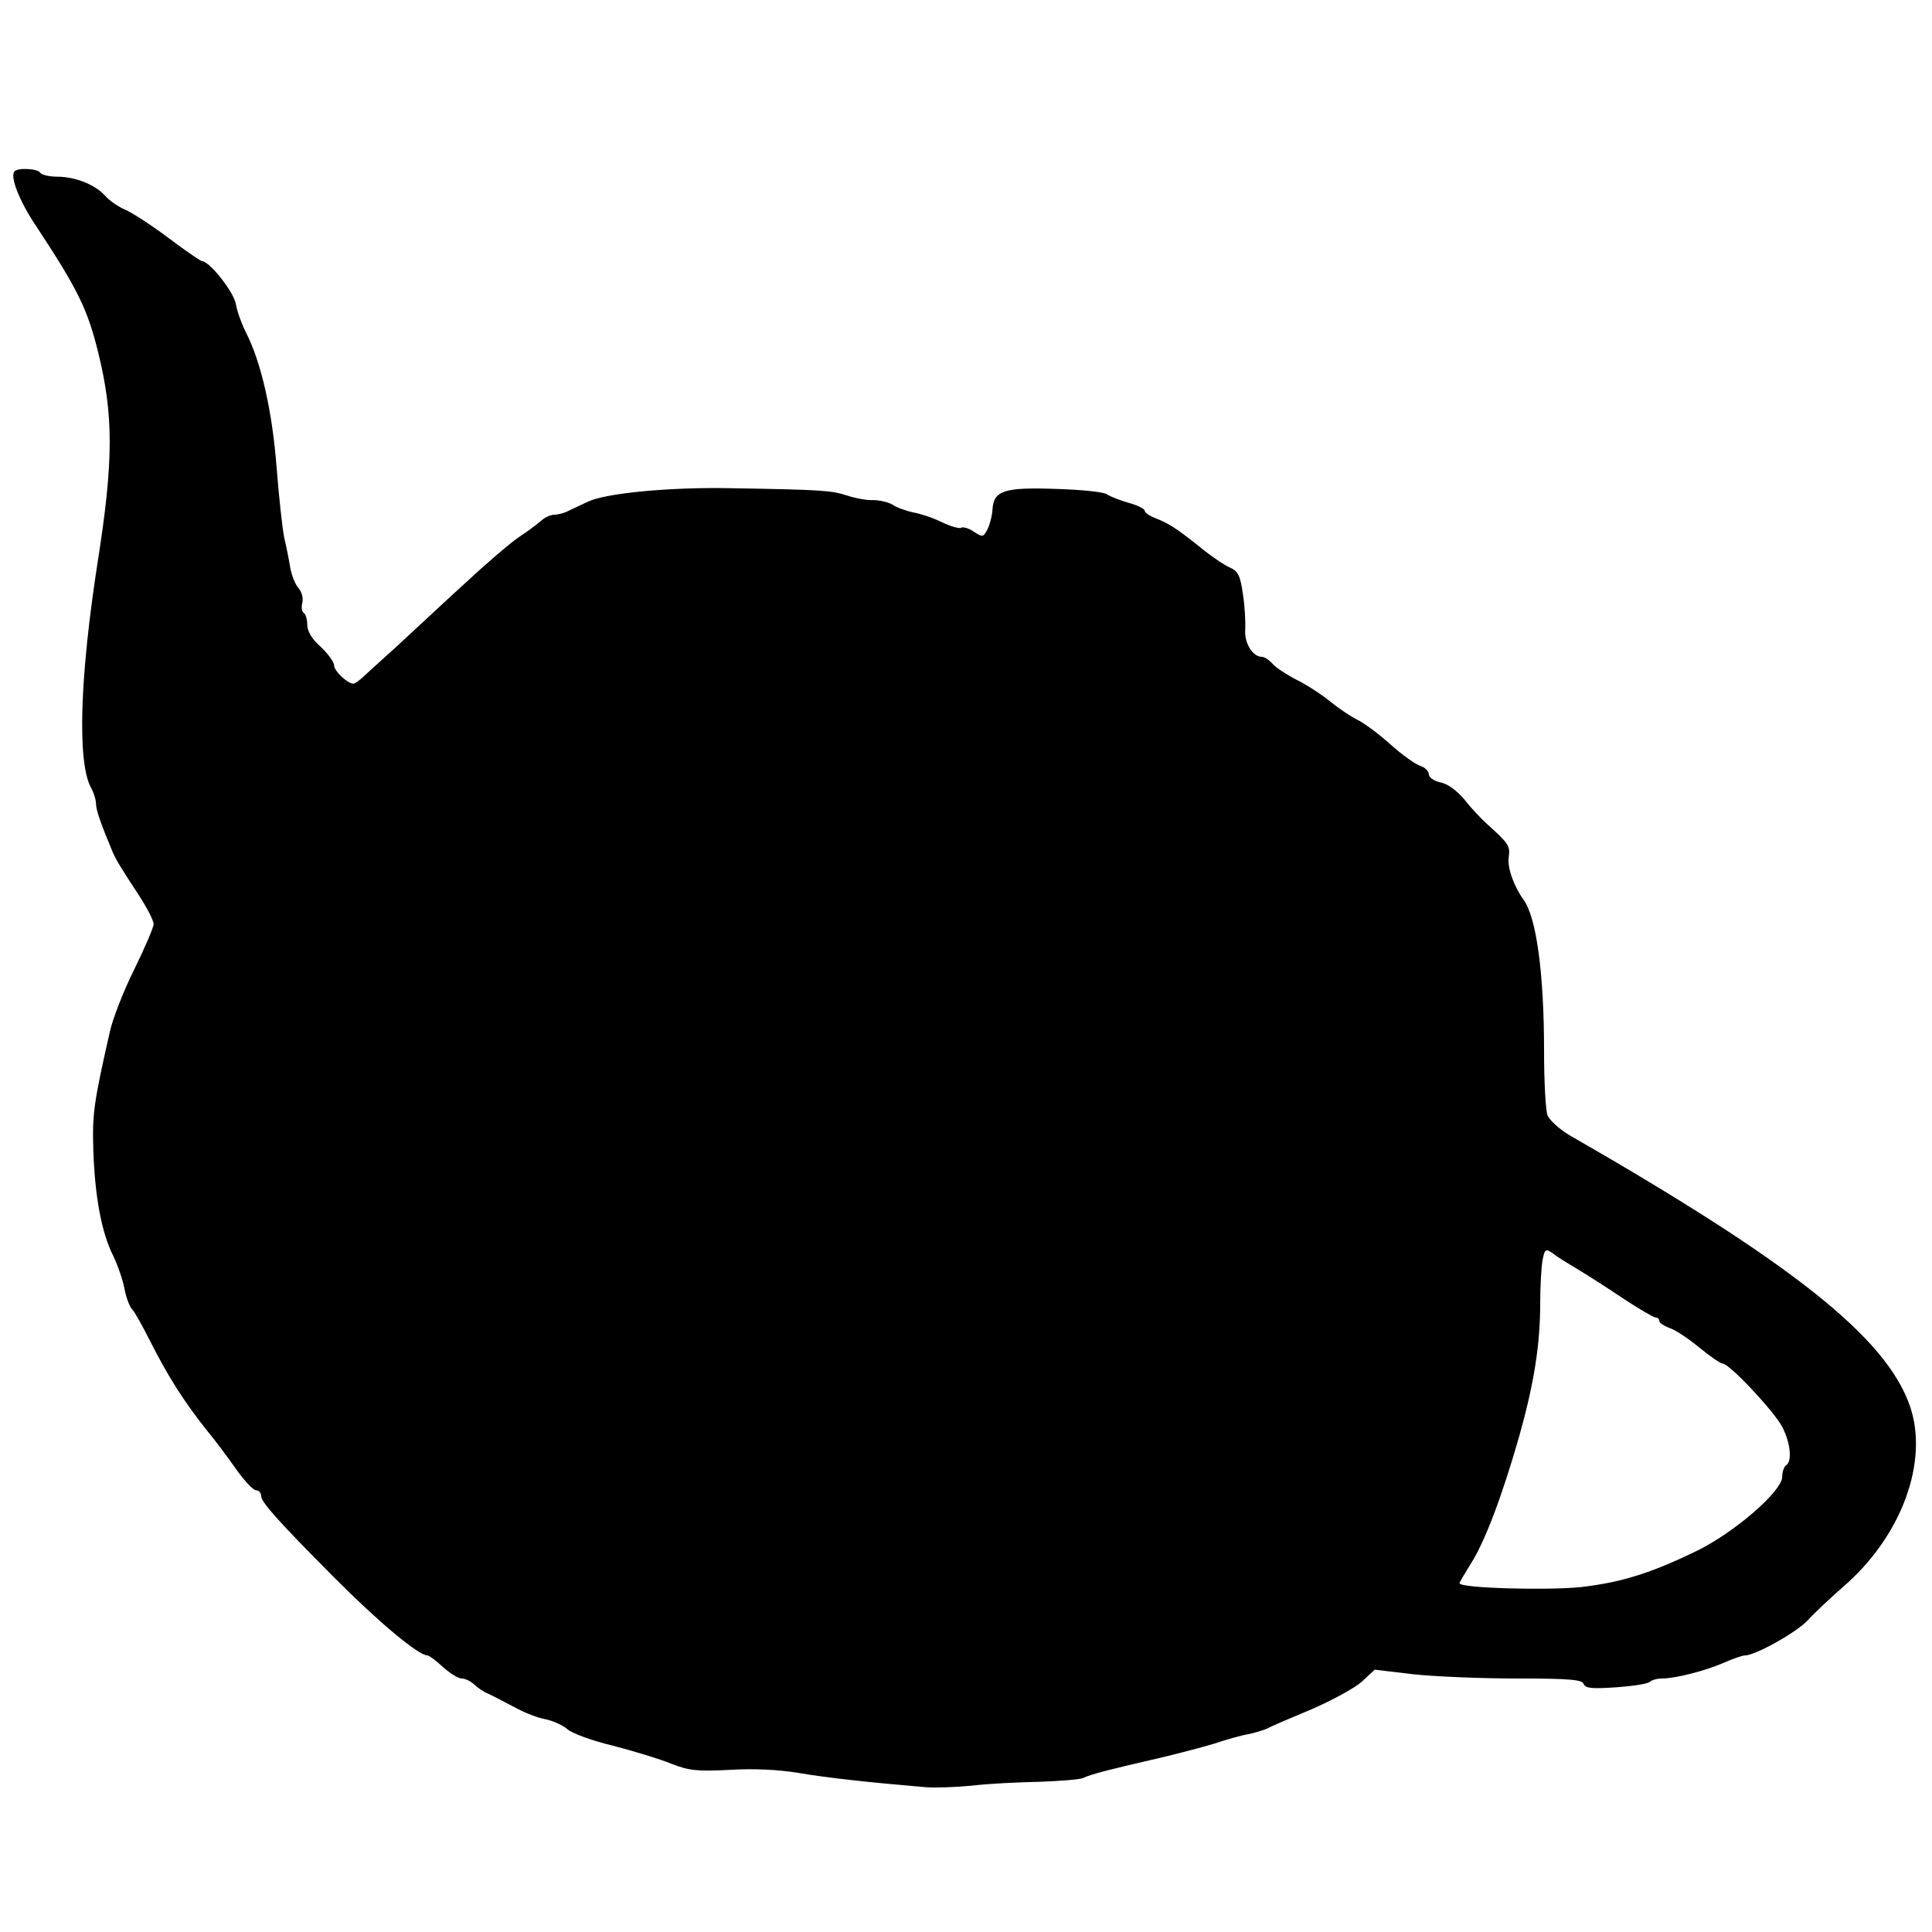 <?xml version="1.0" standalone="no"?>
<!DOCTYPE svg PUBLIC "-//W3C//DTD SVG 20010904//EN"
 "http://www.w3.org/TR/2001/REC-SVG-20010904/DTD/svg10.dtd">
<svg version="1.0" xmlns="http://www.w3.org/2000/svg"
 width="503pt" height="503pt" viewBox="0 0 503 503"
 preserveAspectRatio="xMidYMid meet">
<g transform="translate(0,503) scale(0.1,-0.1)"
fill="#000000" stroke="none">
<path d="M38 4584 c-13 -12 12 -77 55 -141 110 -167 134 -216 162 -328 41
-165 41 -284 -1 -550 -46 -297 -53 -516 -18 -584 8 -14 14 -34 14 -44 0 -16
13 -53 44 -127 8 -18 19 -37 69 -113 20 -31 37 -64 37 -73 0 -8 -23 -62 -51
-119 -28 -56 -56 -129 -63 -161 -42 -186 -46 -213 -43 -309 4 -119 21 -214 52
-275 12 -25 25 -63 29 -85 4 -22 13 -47 21 -55 7 -8 27 -44 45 -80 47 -93 90
-161 151 -237 19 -23 52 -67 73 -97 22 -31 45 -56 53 -56 7 0 13 -7 13 -15 0
-16 46 -67 186 -208 116 -117 223 -207 247 -207 4 0 22 -13 40 -30 18 -16 40
-30 49 -30 9 0 23 -7 32 -15 8 -8 25 -20 38 -25 13 -6 43 -22 68 -35 25 -14
61 -28 80 -31 19 -4 44 -15 56 -25 11 -11 65 -31 120 -44 54 -14 123 -35 152
-47 46 -18 67 -20 150 -16 61 4 128 1 182 -8 75 -13 189 -25 330 -37 25 -2 79
0 120 4 41 5 120 9 175 10 55 2 107 6 115 10 20 10 77 24 190 50 52 12 120 30
150 39 30 10 71 22 90 25 19 4 41 11 50 15 8 5 60 27 115 50 55 24 114 56 132
73 l32 30 101 -12 c55 -6 177 -11 269 -11 137 0 170 -3 174 -14 5 -12 22 -13
84 -9 43 3 82 9 88 14 5 5 19 9 32 9 35 0 113 20 161 41 23 10 48 19 55 19 27
0 134 60 163 91 17 19 59 58 93 88 152 131 224 327 173 472 -63 178 -305 370
-885 703 -26 15 -52 39 -58 52 -5 14 -9 89 -9 167 0 204 -20 348 -53 394 -26
36 -43 84 -39 111 4 30 1 35 -59 89 -13 12 -39 39 -56 61 -20 24 -45 42 -63
45 -17 4 -30 13 -30 21 0 8 -10 18 -22 22 -13 4 -48 29 -78 56 -30 27 -69 56
-86 64 -18 9 -49 30 -70 47 -22 18 -60 43 -86 56 -26 13 -55 32 -64 42 -10 11
-22 19 -29 19 -24 0 -46 37 -43 71 1 19 -1 60 -6 92 -7 50 -13 60 -35 70 -14
6 -48 29 -76 52 -60 48 -81 62 -117 76 -16 6 -28 15 -28 20 0 4 -19 14 -42 20
-24 7 -49 17 -56 22 -7 6 -65 12 -130 14 -137 5 -165 -4 -168 -53 -1 -17 -7
-40 -13 -52 -11 -21 -13 -21 -36 -6 -13 9 -28 13 -33 10 -5 -3 -28 4 -51 15
-22 11 -56 22 -74 25 -17 4 -42 12 -53 20 -12 7 -35 12 -51 12 -16 -1 -47 5
-68 12 -40 13 -63 15 -305 19 -157 3 -323 -13 -369 -35 -20 -9 -44 -21 -53
-25 -10 -5 -25 -9 -35 -9 -9 0 -24 -7 -32 -14 -9 -8 -35 -28 -58 -43 -23 -15
-88 -71 -145 -124 -57 -52 -134 -124 -173 -160 -38 -35 -79 -71 -89 -81 -11
-10 -22 -18 -26 -18 -15 0 -50 33 -50 47 0 9 -16 31 -35 49 -23 20 -35 41 -35
57 0 14 -4 28 -9 31 -5 3 -7 15 -4 26 3 12 -1 28 -9 38 -9 9 -18 33 -22 52 -3
19 -10 55 -16 80 -5 25 -14 108 -20 185 -11 143 -40 273 -80 350 -11 22 -23
55 -26 74 -6 32 -69 111 -88 111 -3 0 -43 27 -88 61 -44 33 -95 66 -112 73
-17 7 -40 23 -51 35 -26 30 -79 51 -126 51 -21 0 -41 5 -44 10 -6 11 -58 14
-67 4z m4072 -2860 c25 -15 78 -49 118 -76 40 -26 77 -48 82 -48 6 0 10 -4 10
-9 0 -5 12 -13 28 -19 15 -5 49 -28 77 -51 27 -22 54 -41 60 -41 17 0 131
-121 154 -163 22 -40 28 -92 11 -102 -5 -3 -10 -17 -10 -30 0 -37 -124 -145
-223 -193 -119 -58 -197 -82 -301 -94 -86 -9 -316 -3 -316 10 0 3 14 26 30 52
36 57 80 172 126 333 38 136 54 236 54 346 0 43 3 93 6 110 6 30 8 31 28 17
11 -9 41 -27 66 -42z"/>
</g>
</svg>
